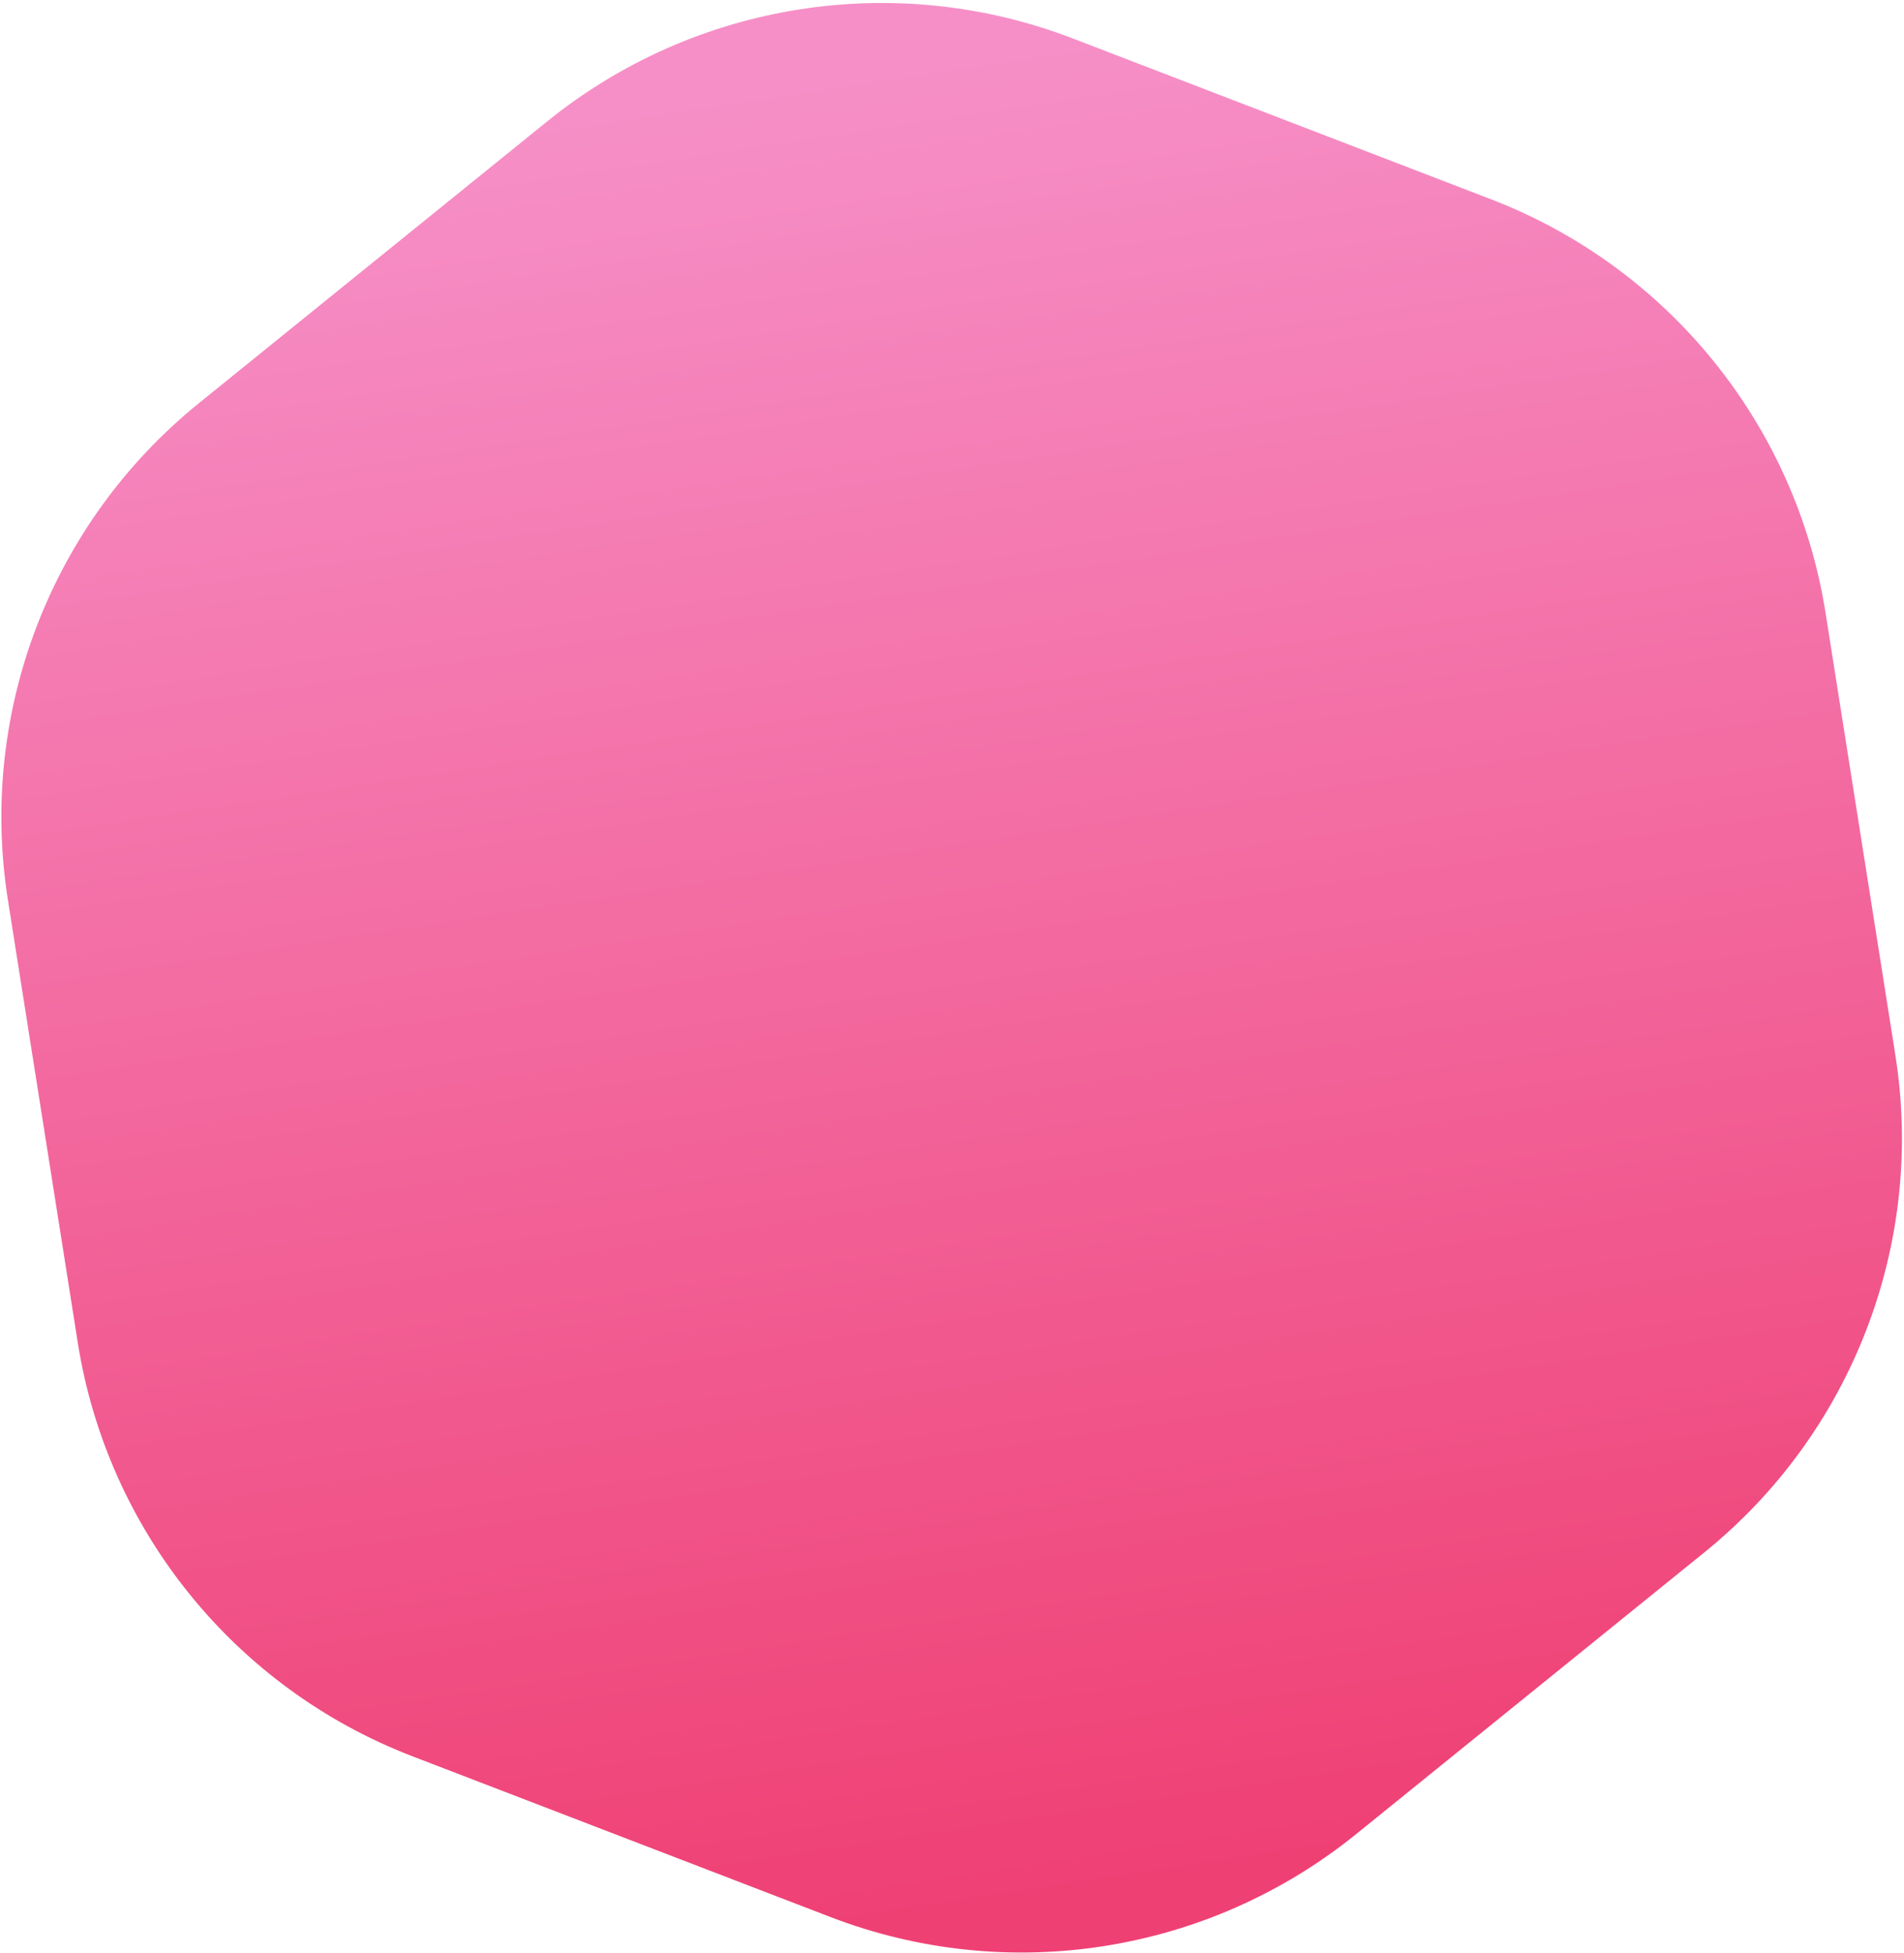 <svg width="433" height="444" viewBox="0 0 433 444" fill="none" xmlns="http://www.w3.org/2000/svg">
<path d="M124.439 27.606C158.048 0.418 203.609 -6.773 243.959 8.74L339.065 45.306C379.415 60.819 408.424 96.68 415.164 139.381L431.05 240.028C437.79 282.729 421.238 325.781 387.628 352.968L308.408 417.05C274.798 444.238 229.237 451.429 188.888 435.916L93.781 399.35C53.431 383.837 24.423 347.976 17.683 305.275L1.796 204.628C-4.944 161.927 11.609 118.875 45.219 91.688L124.439 27.606Z" fill="url(#paint0_linear)"/>
<defs>
<linearGradient id="paint0_linear" x1="136.931" y1="446.865" x2="74.23" y2="35.044" gradientUnits="userSpaceOnUse">
<stop stop-color="#EF4074"/>
<stop offset="1" stop-color="#F68FC7"/>
</linearGradient>
</defs>
</svg>
